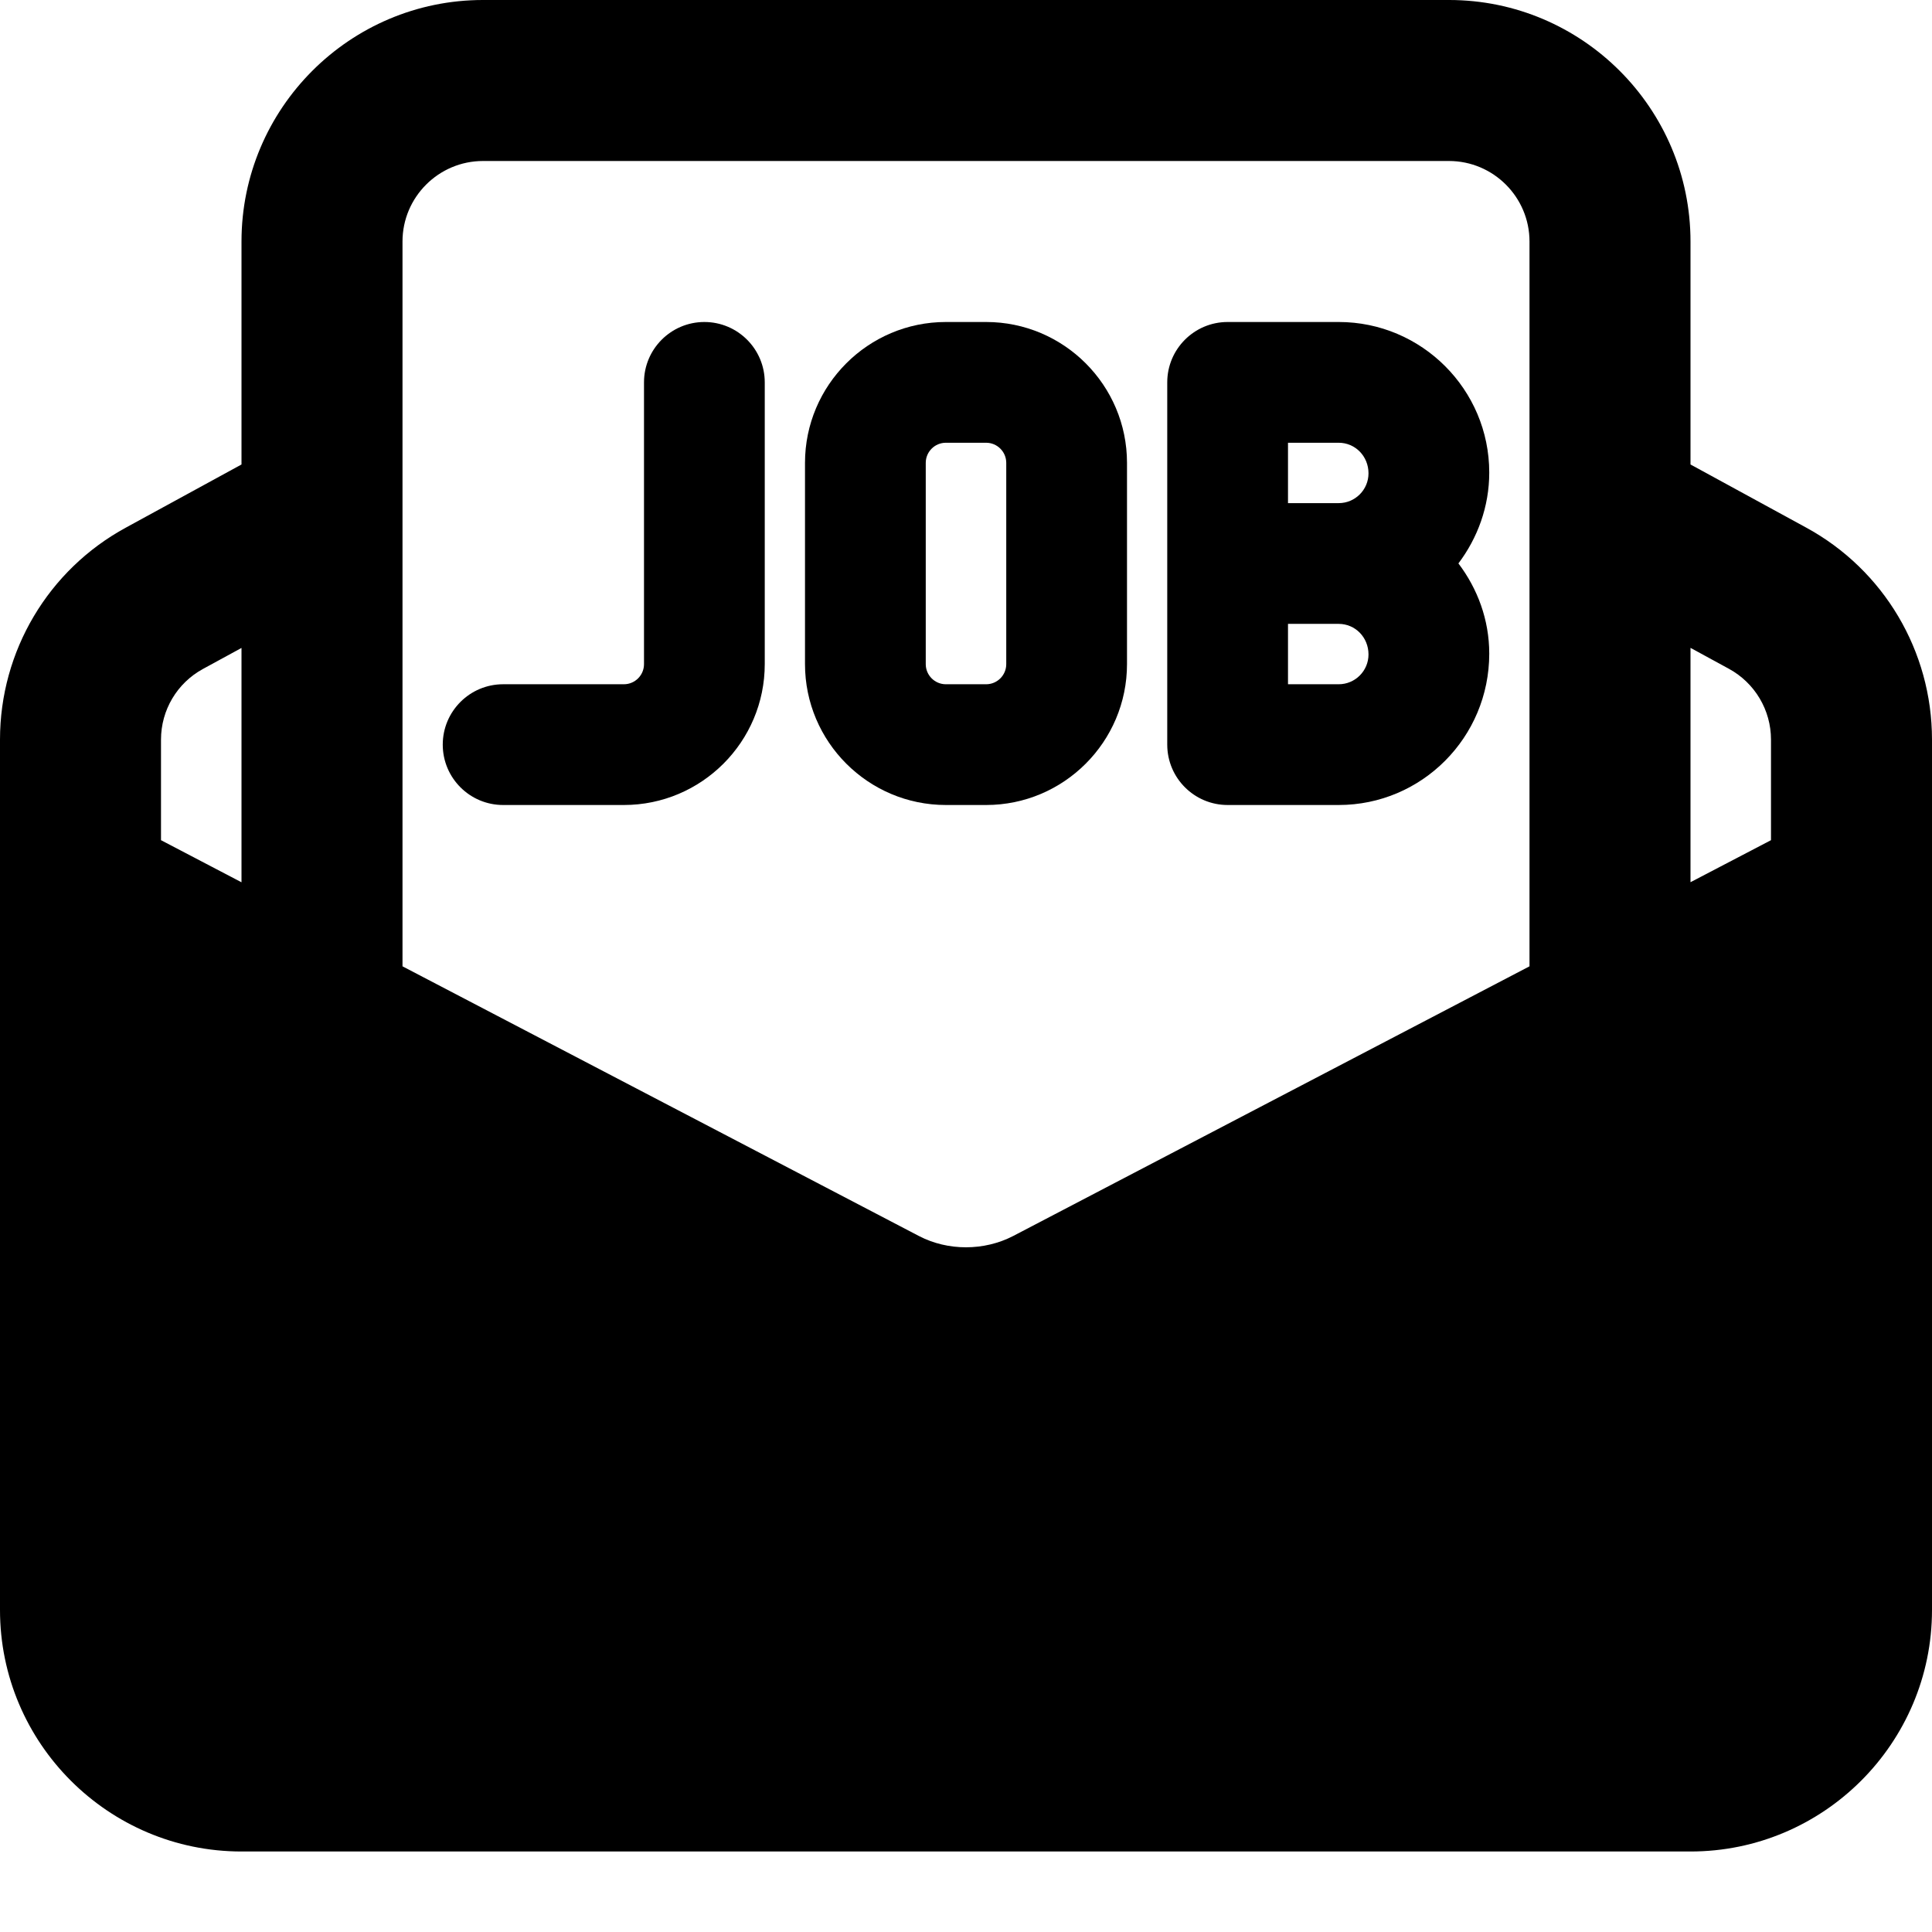 <svg id="bold" enable-background="new 0 0 24 24" height="512" viewBox="0 0 24 24" width="512" xmlns="http://www.w3.org/2000/svg"><path d="m7.75 10h-1.5c-.414 0-.75-.336-.75-.75s.336-.75.75-.75h1.5c.138 0 .25-.112.25-.25v-3.5c0-.414.336-.75.75-.75s.75.336.75.75v3.5c0 .965-.785 1.75-1.75 1.75z"/><path d="m12.25 10h-.5c-.965 0-1.75-.785-1.75-1.75v-2.5c0-.965.785-1.75 1.75-1.75h.5c.965 0 1.75.785 1.75 1.75v2.5c0 .965-.785 1.75-1.75 1.75zm-.5-4.5c-.138 0-.25.112-.25.25v2.5c0 .138.112.25.25.25h.5c.138 0 .25-.112.25-.25v-2.5c0-.138-.112-.25-.25-.25z"/><path d="m18.5 5.87c0-1.031-.839-1.87-1.87-1.87h-1.38c-.414 0-.75.336-.75.75v4.5c0 .414.336.75.75.75h1.38c1.031 0 1.87-.839 1.87-1.88 0-.422-.146-.808-.383-1.121.237-.315.383-.703.383-1.129zm-1.5.01c0 .204-.166.37-.37.37h-.63v-.75h.63c.204 0 .37.166.37.38zm-.37 2.62h-.63v-.75h.63c.204 0 .37.166.37.38 0 .204-.166.37-.37.37z"/><path d="m22.437 6.554-1.437-.784v-2.77c0-1.654-1.346-3-3-3h-12c-1.654 0-3 1.346-3 3v2.77l-1.436.784c-.965.525-1.564 1.534-1.564 2.634v10.812c0 1.654 1.346 3 3 3h18c1.654 0 3-1.346 3-3v-10.812c0-1.1-.599-2.109-1.563-2.634zm-20.437 3.883v-1.249c0-.367.2-.703.521-.878l.479-.261v2.911zm9.417 4.918-6.417-3.351v-9.004c0-.551.449-1 1-1h12c.551 0 1 .449 1 1v9.004l-6.414 3.35c-.361.187-.811.187-1.169.001zm10.583-4.918-1 .522v-2.911l.479.261c.321.176.521.512.521.879z"/></svg>